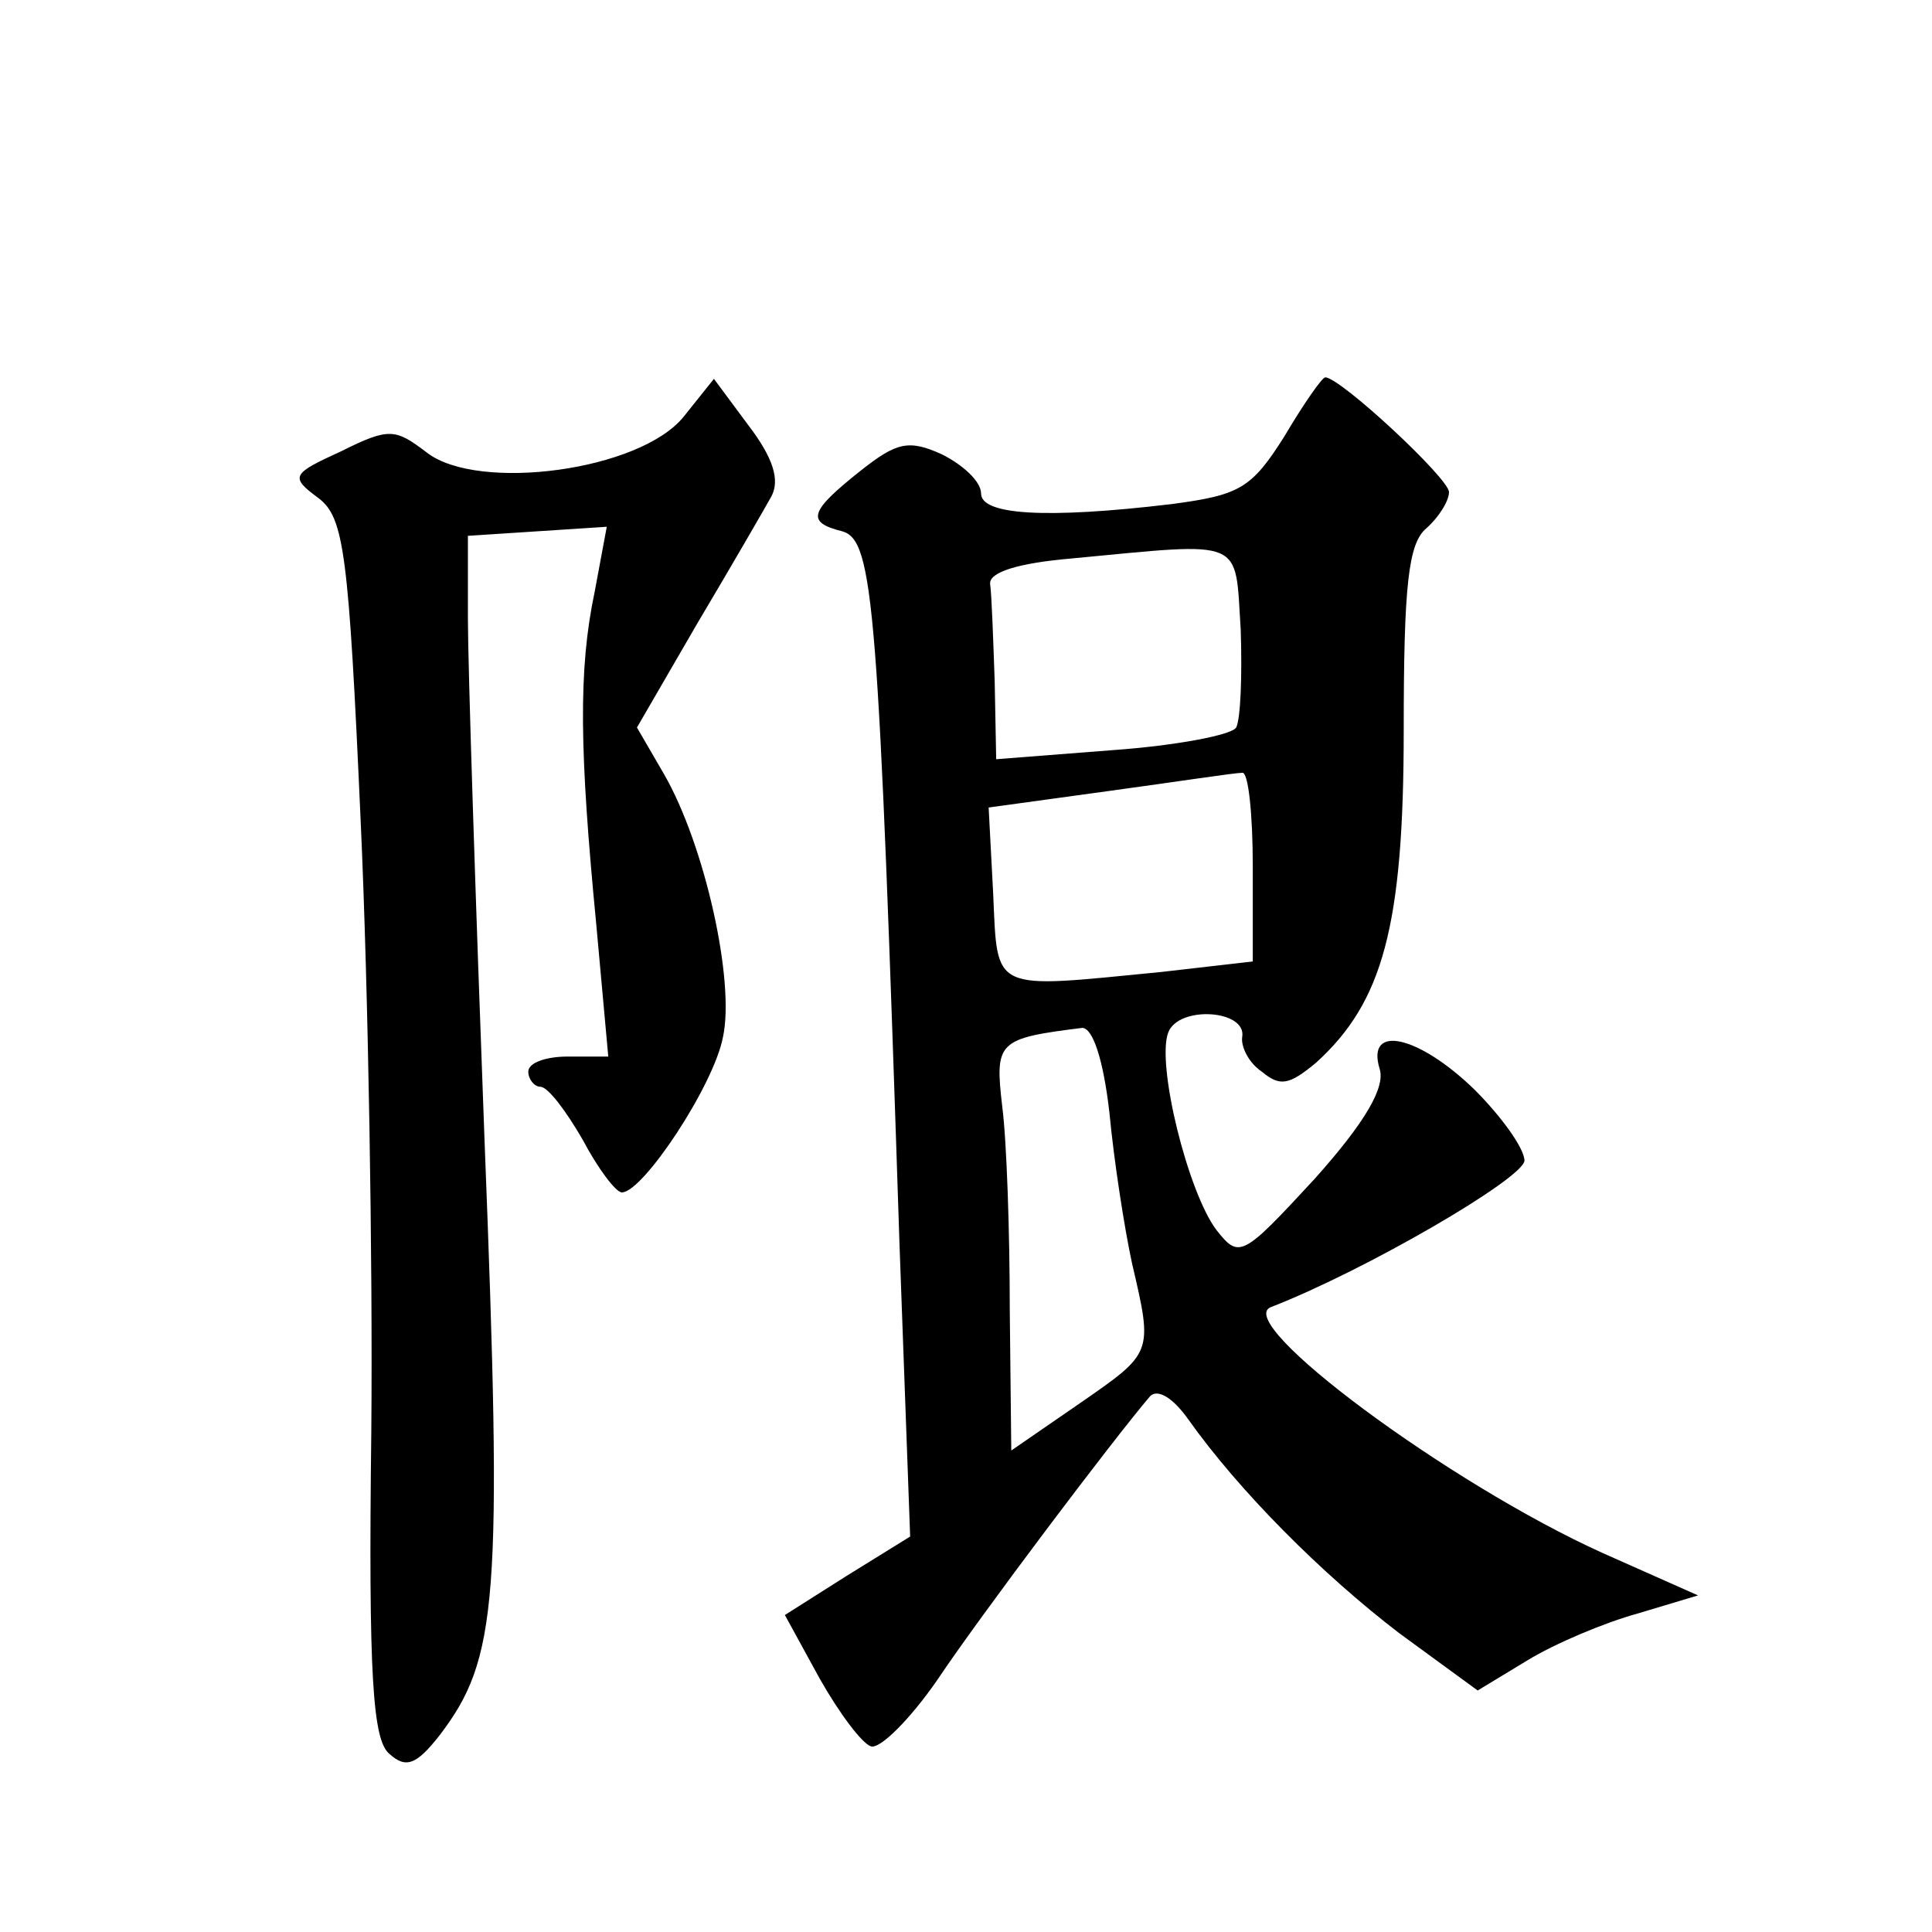 <?xml version="1.0" standalone="no"?>
<!DOCTYPE svg PUBLIC "-//W3C//DTD SVG 20010904//EN"
 "http://www.w3.org/TR/2001/REC-SVG-20010904/DTD/svg10.dtd">
<svg version="1.0" xmlns="http://www.w3.org/2000/svg"
 width="128pt" height="128pt" viewBox="0 0 128 128"
 preserveAspectRatio="xMidYMid meet">
<g transform="translate(0,128) scale(0.1,-0.1)"
fill="#0" stroke="none">
<path d="M453 1004 c-29 -36 -136 -50 -170 -24 -21 16 -25 17 -57 1 -33 -15 -34
-17 -15 -31 17 -13 20 -36 28 -215 5 -110 8 -291 7 -403 -2 -163 1 -205 12 -214
11 -10 18 -7 33 12 39 51 42 89 30 395 -6 160 -11 315 -11 345 l0 55 46 3 46 3
-8 -43 c-11 -52 -10 -106 1 -220 l8 -88 -27 0 c-14 0 -26 -4 -26 -10 0 -5 4 -10
8 -10 5 0 17 -16 28 -35 10 -19 22 -35 26 -35 14 0 61 71 67 103 8 37 -12 127 -39
174 l-18 31 40 69 c22 37 44 75 49 84 6 11 1 26 -15 47 l-23 31 -20 -25z M851 991
c-22 -35 -30 -39 -75 -45 -84 -10 -126 -7 -126 7 0 8 -12 19 -26 26 -22 10 -30
8 -54 -11 -34 -27 -36 -34 -12 -40 21 -6 24 -48 38 -474 l7 -192 -42 -26 -41 -26
23 -42 c13 -23 28 -43 34 -45 6 -2 26 18 44 44 28 42 117 160 141 188 5 5 15 -1
25 -15 34 -48 89 -103 140 -142 l52 -38 33 20 c18 11 51 25 73 31 l40 12 -63 28
c-102 46 -246 153 -220 163 62 24 167 85 168 97 0 8 -15 29 -33 47 -37 36 -72 44
-63 14 4 -12 -9 -35 -43 -73 -48 -52 -50 -53 -65 -34 -19 25 -40 110 -32 131 7
18 52 15 49 -3 -1 -6 4 -17 13 -23 12 -10 18 -9 36 6 44 40 58 90 58 220 0 96 3
124 15 134 8 7 15 18 15 24 0 9 -72 76 -82 76 -2 0 -14 -17 -27 -39z m-29 -128
c1 -30 0 -59 -3 -65 -3 -5 -40 -12 -82 -15 l-77 -6 -1 52 c-1 28 -2 57 -3 64 -1
8 19 14 54 17 116 11 108 14 112 -47z m8 -157 l0 -63 -61 -7 c-113 -11 -108 -14
-111 52 l-3 57 80 11 c44 6 83 12 88 12 4 1 7 -27 7 -62z m-95 -163 c3 -32 10 -77
15 -100 14 -60 14 -59 -35 -93 l-45 -31 -1 93 c0 51 -2 112 -5 135 -5 43 -3 45
53 52 7 0 14 -21 18 -56z"/>
</g>
</svg>
